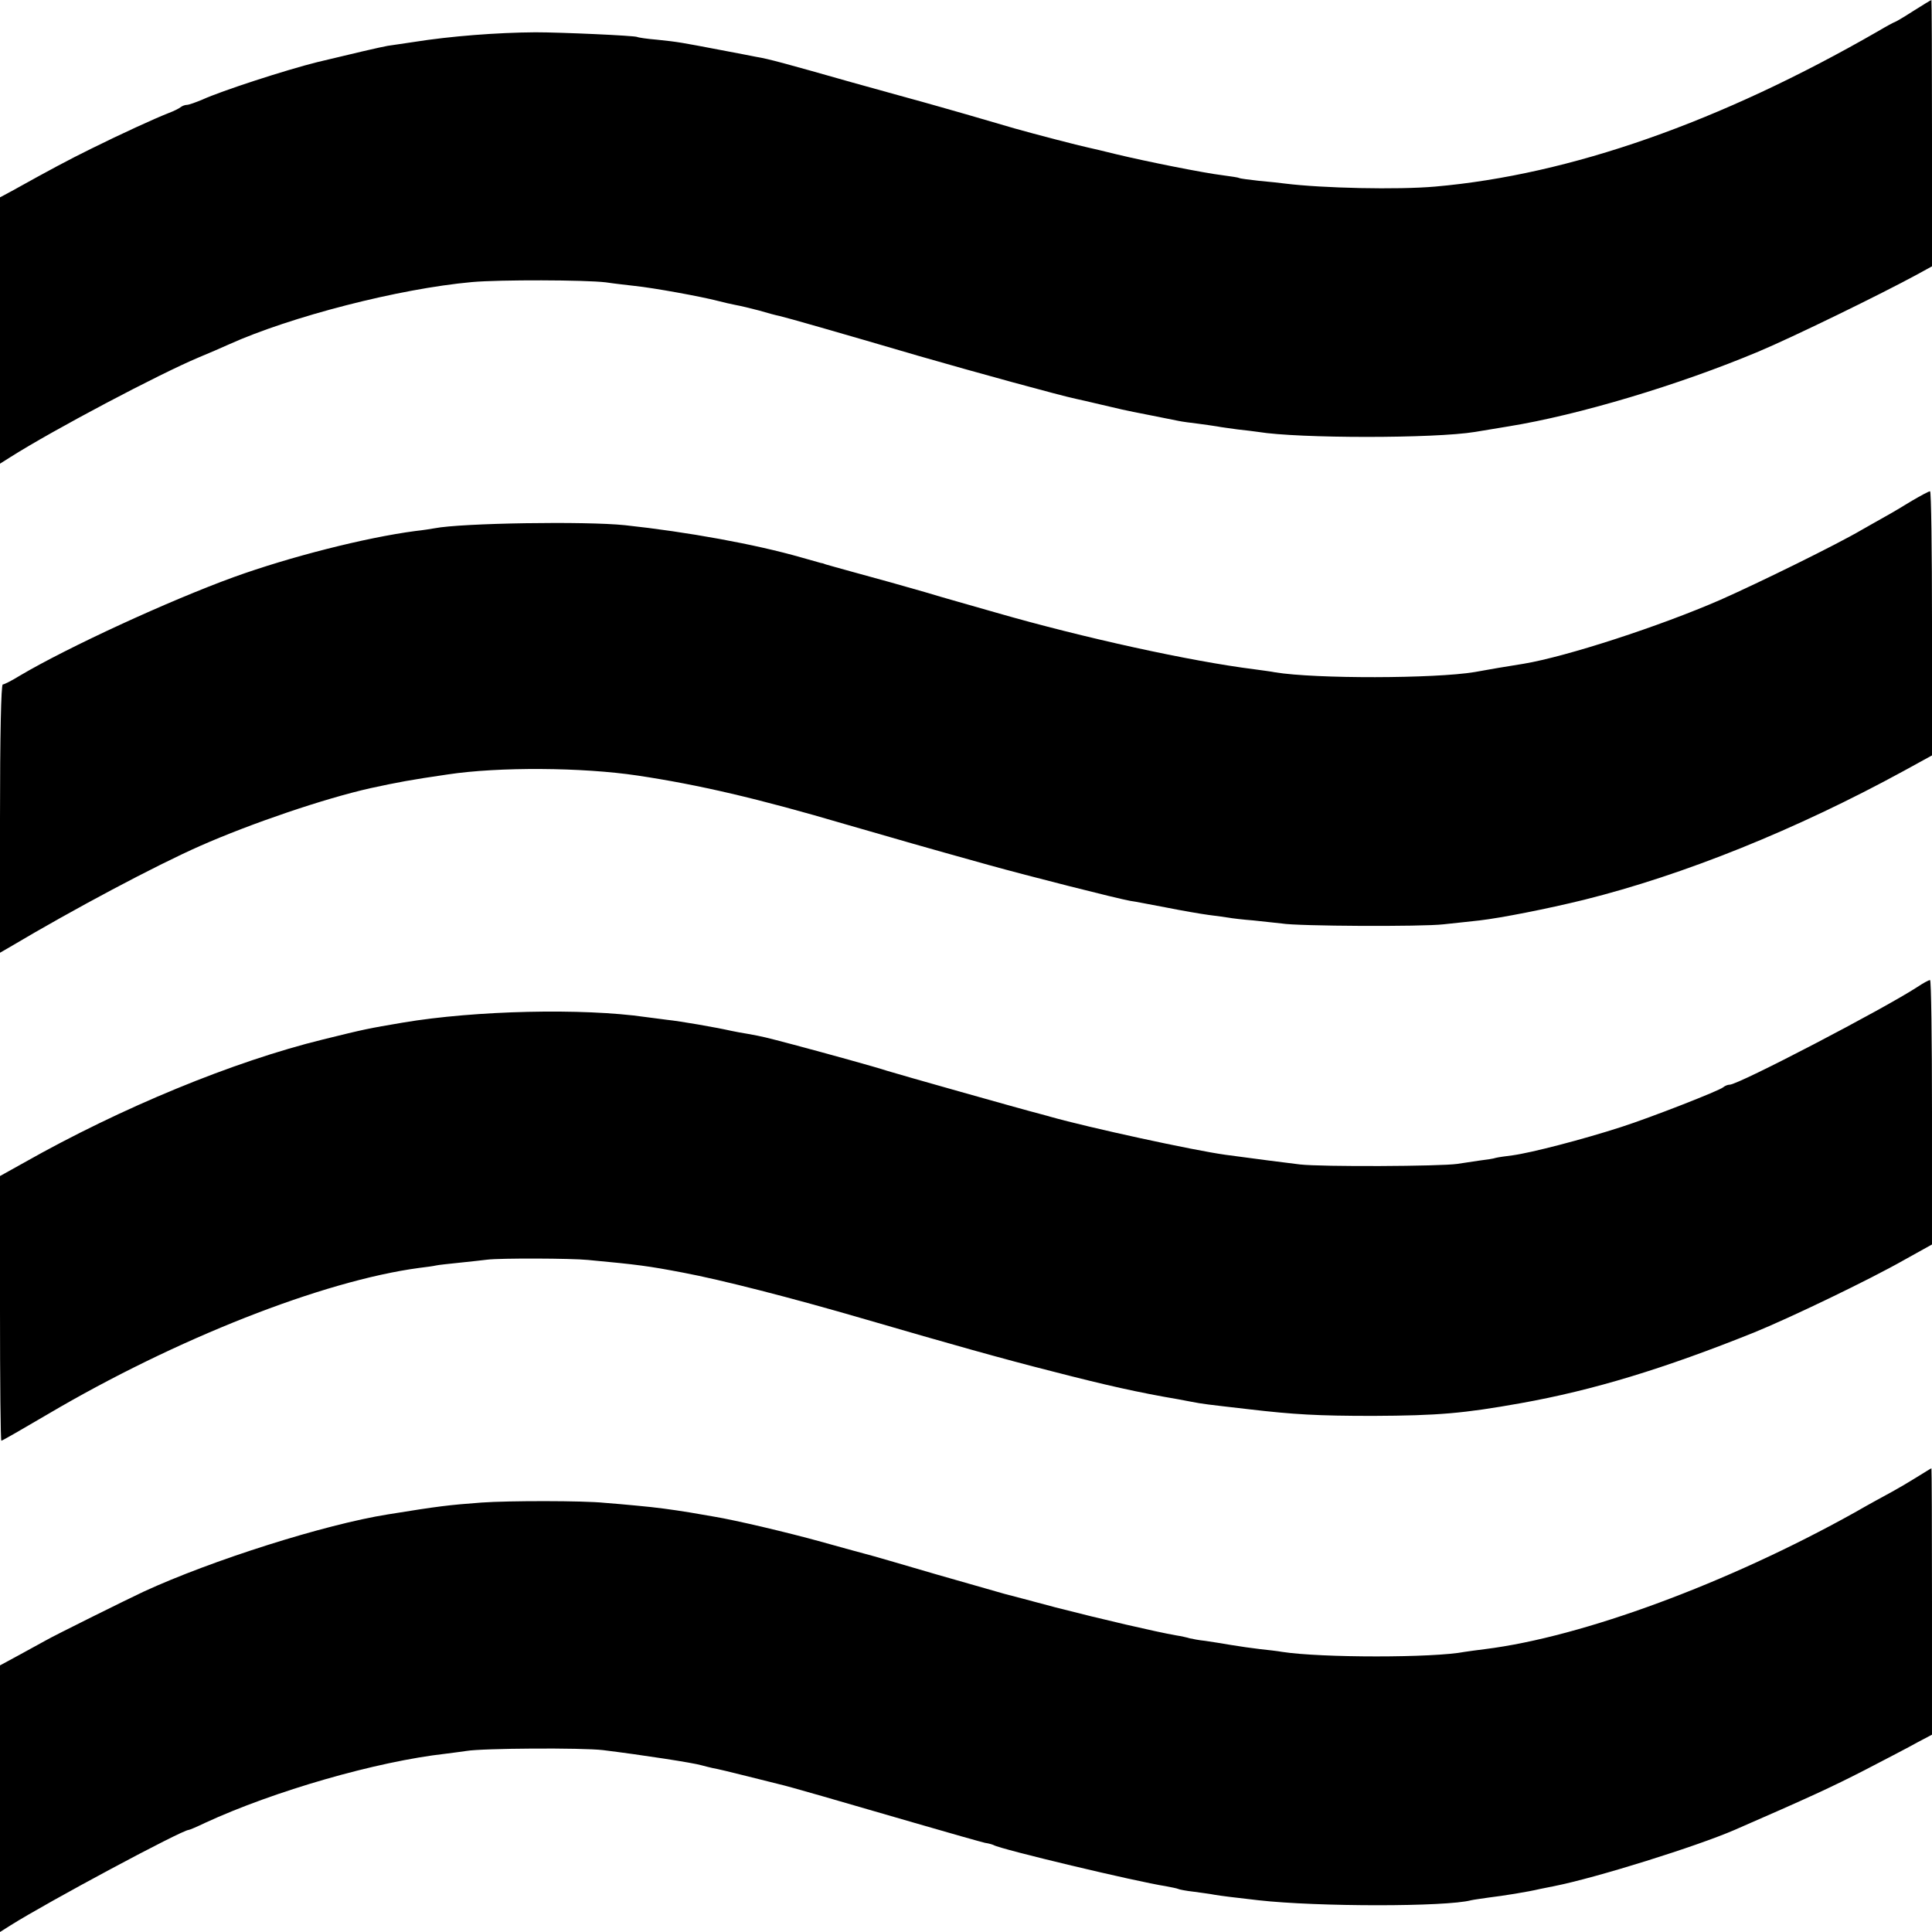 <?xml version="1.0" standalone="no"?>
<!DOCTYPE svg PUBLIC "-//W3C//DTD SVG 20010904//EN"
 "http://www.w3.org/TR/2001/REC-SVG-20010904/DTD/svg10.dtd">
<svg version="1.0" xmlns="http://www.w3.org/2000/svg"
 width="700pt" height="700pt" viewBox="0 0 700 700"
 preserveAspectRatio="xMidYMid meet">
<g transform="translate(0,700) scale(0.1,-0.1)"
fill="#000000" stroke="none">
<path d="M6932 6960 c-34 -22 -65 -40 -67 -40 -2 0 -30 -15 -62 -34 -570 -328
-1113 -519 -1603 -562 -135 -12 -409 -6 -545 11 -16 2 -59 7 -95 10 -35 4 -67
8 -70 10 -3 2 -30 6 -60 10 -67 8 -277 50 -385 76 -44 11 -91 22 -105 25 -29
6 -191 48 -265 69 -27 8 -106 31 -175 51 -69 20 -138 39 -155 44 -16 4 -133
37 -260 72 -236 67 -301 85 -345 92 -14 3 -72 14 -130 25 -142 27 -151 29
-228 37 -37 3 -70 8 -73 10 -9 5 -276 17 -369 17 -140 -1 -308 -14 -440 -35
-36 -5 -78 -12 -95 -14 -24 -4 -135 -30 -255 -59 -116 -29 -347 -104 -417
-136 -24 -10 -49 -19 -56 -19 -7 0 -17 -4 -22 -8 -6 -5 -26 -15 -45 -22 -51
-20 -171 -75 -280 -129 -85 -42 -145 -74 -287 -153 l-43 -23 0 -483 0 -482 38
24 c158 100 539 301 682 361 36 15 85 36 109 47 224 101 616 202 881 226 101
9 410 8 485 -1 33 -5 80 -10 105 -13 68 -7 238 -38 300 -54 19 -5 49 -12 65
-15 17 -3 55 -12 85 -20 30 -9 64 -18 75 -20 26 -6 205 -57 505 -145 208 -60
511 -143 568 -155 10 -2 49 -11 87 -20 77 -18 77 -19 185 -40 41 -8 86 -17
100 -20 14 -3 45 -7 70 -10 25 -3 56 -8 70 -10 14 -3 48 -7 75 -11 28 -3 61
-7 74 -9 147 -24 640 -24 785 0 11 2 66 11 121 20 254 41 618 150 906 271 122
51 446 209 576 280 l53 29 0 483 c0 265 -1 482 -2 482 -2 0 -31 -18 -66 -40z"/>
<path d="M6928 5186 c-31 -19 -76 -46 -100 -59 -24 -13 -61 -35 -83 -47 -92
-54 -371 -191 -511 -253 -220 -96 -558 -206 -714 -232 -19 -3 -61 -10 -92 -15
-32 -6 -70 -12 -85 -15 -144 -24 -577 -25 -723 -1 -14 3 -47 7 -75 11 -231 29
-619 114 -935 205 -41 12 -104 30 -140 40 -36 10 -90 26 -120 35 -72 21 -166
47 -265 74 -44 12 -86 24 -93 26 -7 3 -14 5 -17 5 -3 1 -35 10 -71 20 -167 48
-415 93 -639 117 -142 15 -593 8 -690 -11 -11 -2 -42 -7 -70 -10 -182 -24
-456 -94 -658 -167 -234 -85 -601 -254 -775 -357 -29 -18 -57 -32 -62 -32 -6
0 -10 -184 -10 -486 l0 -486 38 22 c229 136 522 292 687 365 186 82 448 171
616 209 102 22 144 30 281 50 185 28 488 26 688 -4 220 -33 436 -83 755 -177
190 -55 280 -81 517 -147 140 -39 467 -122 513 -130 17 -2 75 -14 130 -24 55
-11 124 -23 154 -27 30 -4 62 -8 73 -10 10 -2 51 -7 90 -10 39 -4 85 -9 102
-11 57 -10 510 -12 586 -3 41 4 100 11 130 14 78 9 246 42 380 75 361 90 768
254 1158 467 l102 56 0 479 c0 263 -3 478 -7 478 -5 0 -34 -16 -65 -34z"/>
<path d="M6947 3424 c-123 -80 -648 -354 -680 -354 -7 0 -17 -4 -23 -9 -12
-12 -266 -111 -369 -144 -142 -46 -328 -94 -395 -103 -25 -3 -52 -7 -60 -9 -8
-3 -35 -7 -60 -10 -25 -4 -61 -9 -80 -12 -62 -9 -492 -11 -570 -2 -66 8 -144
18 -270 35 -116 16 -493 98 -635 138 -5 2 -23 6 -40 11 -52 13 -519 145 -550
155 -42 14 -220 63 -340 95 -106 28 -110 29 -165 39 -19 3 -46 8 -60 11 -58
13 -185 35 -233 40 -29 4 -63 8 -77 10 -228 33 -619 24 -880 -20 -129 -22
-135 -23 -289 -61 -326 -80 -731 -247 -1083 -446 l-88 -49 0 -480 c0 -263 2
-479 5 -479 3 0 78 43 168 96 463 273 996 483 1345 530 26 3 54 7 62 9 8 2 47
6 85 10 39 4 84 9 100 11 49 6 305 5 365 -1 182 -17 219 -22 345 -46 138 -26
389 -90 660 -169 309 -90 501 -144 675 -188 197 -51 318 -78 460 -102 30 -6
64 -12 75 -14 11 -2 49 -7 85 -11 36 -4 79 -9 95 -11 163 -19 248 -24 450 -24
236 1 328 9 535 46 263 47 519 125 845 256 128 52 416 190 546 264 l99 55 0
480 c0 263 -3 479 -7 478 -5 0 -25 -11 -46 -25z"/>
<path d="M6945 1648 c-27 -17 -68 -41 -90 -53 -22 -12 -83 -45 -135 -75 -459
-256 -986 -451 -1339 -495 -30 -4 -63 -8 -74 -10 -112 -22 -521 -22 -662 0
-16 3 -52 7 -80 10 -27 3 -75 10 -105 15 -30 5 -72 12 -94 15 -21 2 -46 7 -55
9 -9 3 -32 8 -51 11 -69 12 -268 58 -435 101 -93 25 -177 47 -185 49 -8 2
-118 34 -245 70 -126 37 -243 71 -260 75 -16 4 -88 24 -160 44 -119 33 -309
78 -388 91 -18 3 -57 10 -87 15 -69 11 -118 18 -195 25 -33 3 -85 8 -115 10
-76 8 -348 8 -445 1 -120 -9 -155 -13 -340 -43 -227 -36 -638 -166 -885 -280
-64 -30 -326 -160 -355 -177 -11 -6 -53 -29 -93 -51 l-72 -39 0 -483 0 -483
38 24 c135 85 622 346 646 346 3 0 29 11 58 25 251 116 623 223 873 251 22 3
56 7 75 10 58 10 420 12 495 3 145 -18 327 -46 357 -55 10 -3 28 -7 40 -10 13
-2 68 -15 123 -29 55 -14 109 -27 120 -30 28 -6 222 -62 490 -140 127 -37 241
-69 254 -72 14 -2 27 -6 31 -8 24 -15 519 -133 624 -149 21 -4 41 -8 45 -10 3
-2 29 -7 56 -10 28 -4 61 -8 75 -11 23 -4 72 -10 160 -20 214 -24 680 -24 770
0 8 2 38 6 65 10 50 6 139 20 185 31 14 3 36 7 50 10 156 31 519 145 655 204
271 118 353 156 470 216 77 40 164 85 192 101 l53 28 0 483 c0 265 -1 482 -2
482 -2 0 -25 -15 -53 -32z"/>
</g>
</svg>
